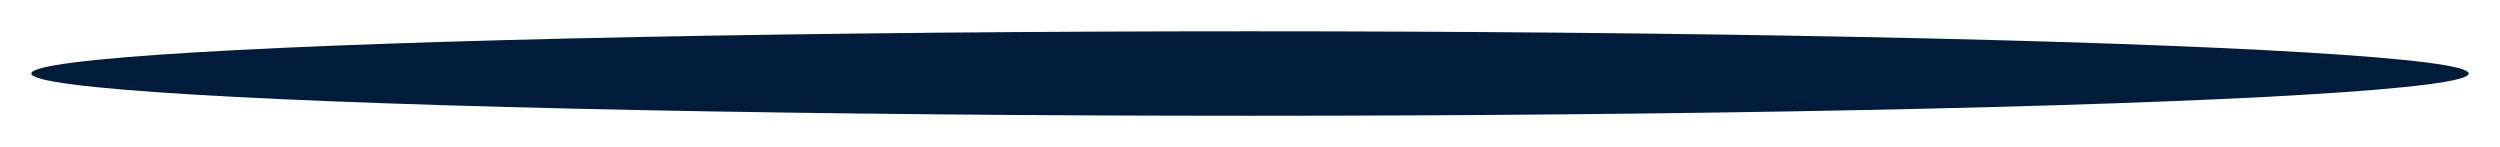 <?xml version="1.0" encoding="utf-8"?>
<svg xmlns="http://www.w3.org/2000/svg" fill="none" height="100%" overflow="visible" preserveAspectRatio="none" style="display: block;" viewBox="0 0 1598 94" width="100%">
<g filter="url(#filter0_f_0_775)" id="Ellipse 91">
<ellipse cx="799" cy="47" fill="#011B3A" rx="779" ry="27"/>
</g>
<defs>
<filter color-interpolation-filters="sRGB" filterUnits="userSpaceOnUse" height="94" id="filter0_f_0_775" width="1598" x="0" y="0">
<feFlood flood-opacity="0" result="BackgroundImageFix"/>
<feBlend in="SourceGraphic" in2="BackgroundImageFix" mode="normal" result="shape"/>
<feGaussianBlur result="effect1_foregroundBlur_0_775" stdDeviation="10"/>
</filter>
</defs>
</svg>